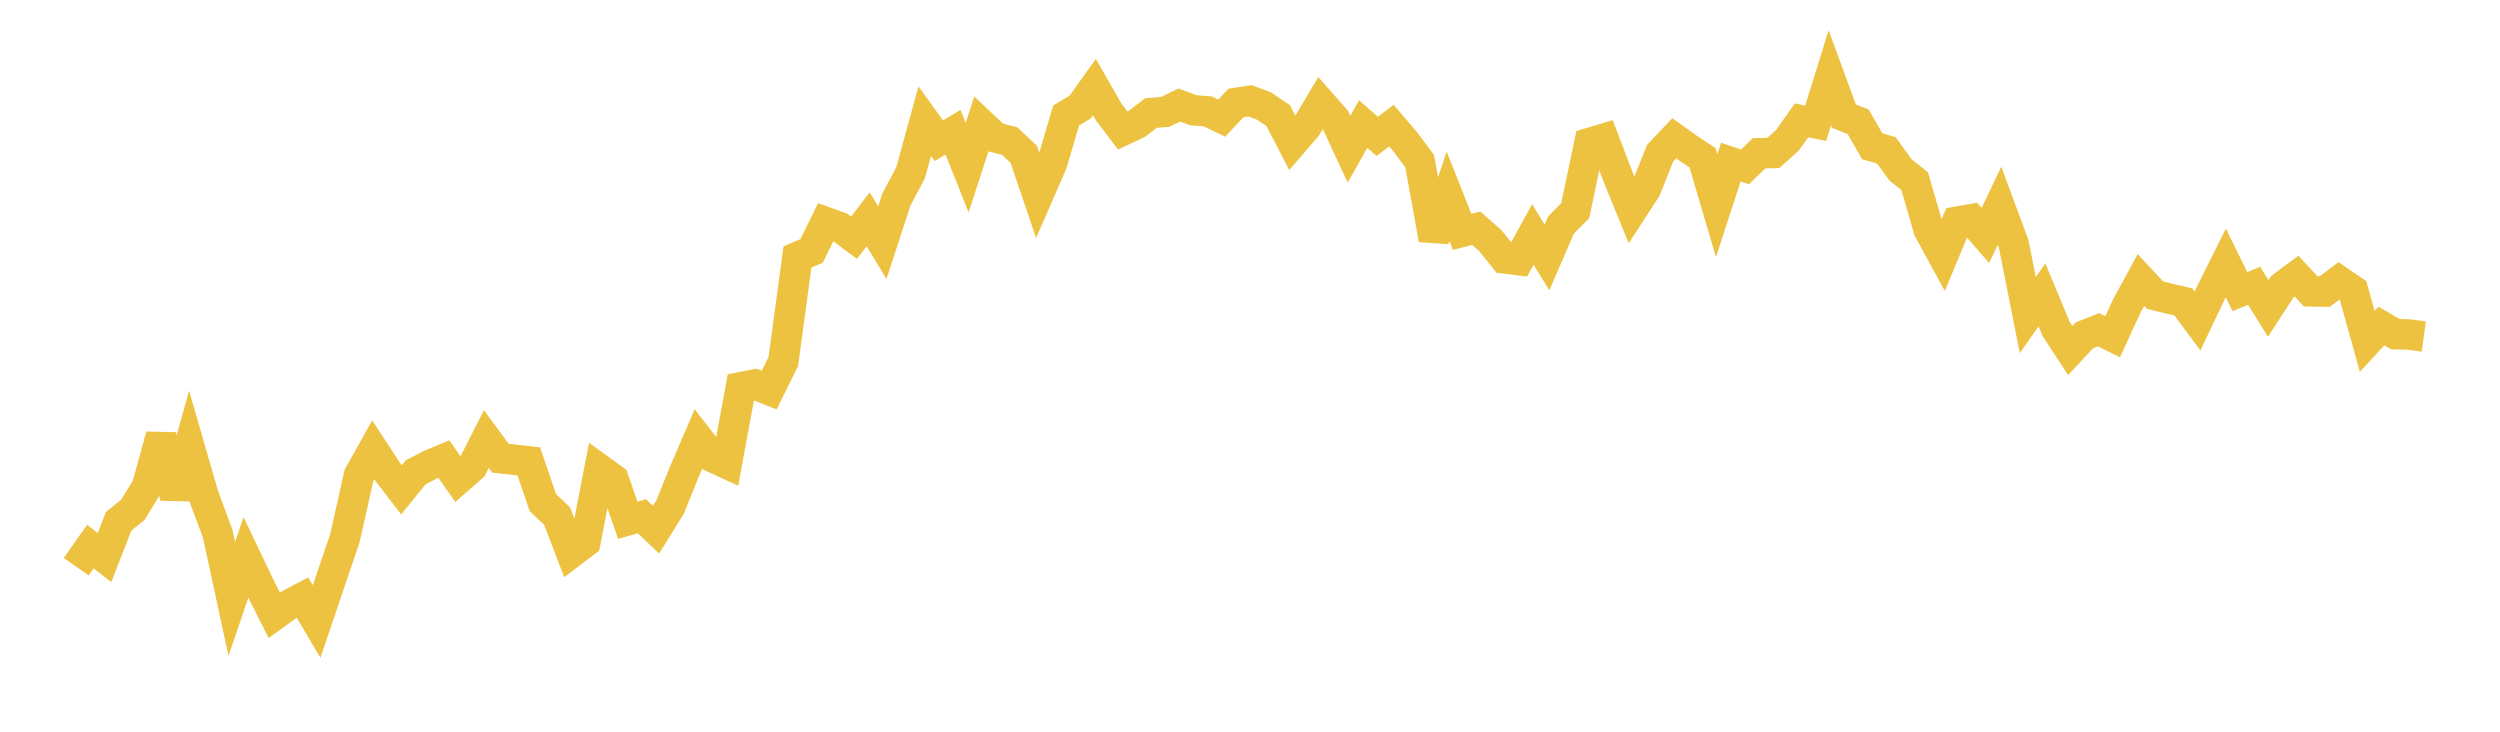 <svg width="164" height="48" xmlns="http://www.w3.org/2000/svg" xmlns:xlink="http://www.w3.org/1999/xlink"><path fill="none" stroke="rgb(237,194,64)" stroke-width="2" d="M5,37.176L5.928,35.856L6.855,36.575L7.783,34.197L8.711,33.448L9.639,31.933L10.566,28.574L11.494,32.627L12.422,29.29L13.349,32.505L14.277,34.997L15.205,39.293L16.133,36.568L17.06,38.509L17.988,40.357L18.916,39.691L19.843,39.203L20.771,40.769L21.699,38.032L22.627,35.295L23.554,31.162L24.482,29.506L25.41,30.926L26.337,32.133L27.265,30.988L28.193,30.504L29.12,30.117L30.048,31.444L30.976,30.633L31.904,28.808L32.831,30.059L33.759,30.162L34.687,30.268L35.614,32.973L36.542,33.852L37.47,36.263L38.398,35.559L39.325,30.775L40.253,31.449L41.181,34.131L42.108,33.867L43.036,34.744L43.964,33.253L44.892,30.947L45.819,28.796L46.747,29.989L47.675,30.417L48.602,25.4L49.53,25.219L50.458,25.589L51.386,23.715L52.313,16.855L53.241,16.46L54.169,14.571L55.096,14.901L56.024,15.594L56.952,14.386L57.88,15.92L58.807,13.081L59.735,11.333L60.663,7.947L61.59,9.234L62.518,8.672L63.446,10.995L64.373,8.139L65.301,9.015L66.229,9.251L67.157,10.119L68.084,12.846L69.012,10.721L69.94,7.572L70.867,7.015L71.795,5.714L72.723,7.336L73.651,8.561L74.578,8.124L75.506,7.413L76.434,7.34L77.361,6.891L78.289,7.234L79.217,7.305L80.145,7.75L81.072,6.759L82,6.61L82.928,6.959L83.855,7.588L84.783,9.383L85.711,8.302L86.639,6.744L87.566,7.796L88.494,9.791L89.422,8.139L90.349,8.945L91.277,8.242L92.205,9.327L93.133,10.576L94.06,15.707L94.988,12.872L95.916,15.208L96.843,14.974L97.771,15.791L98.699,16.952L99.627,17.068L100.554,15.382L101.482,16.886L102.41,14.755L103.337,13.813L104.265,9.382L105.193,9.105L106.12,11.533L107.048,13.81L107.976,12.38L108.904,10.052L109.831,9.072L110.759,9.736L111.687,10.354L112.614,13.493L113.542,10.635L114.47,10.947L115.398,10.054L116.325,10.035L117.253,9.208L118.181,7.896L119.108,8.086L120.036,5.1L120.964,7.624L121.892,7.983L122.819,9.596L123.747,9.862L124.675,11.147L125.602,11.884L126.53,15.08L127.458,16.781L128.386,14.545L129.313,14.382L130.241,15.447L131.169,13.499L132.096,15.999L133.024,20.671L133.952,19.344L134.88,21.572L135.807,22.991L136.735,21.999L137.663,21.631L138.59,22.088L139.518,20.074L140.446,18.367L141.373,19.361L142.301,19.589L143.229,19.806L144.157,21.059L145.084,19.108L146.012,17.248L146.94,19.132L147.867,18.747L148.795,20.229L149.723,18.8L150.651,18.111L151.578,19.111L152.506,19.129L153.434,18.425L154.361,19.058L155.289,22.395L156.217,21.384L157.145,21.923L158.072,21.949L159,22.077"></path></svg>